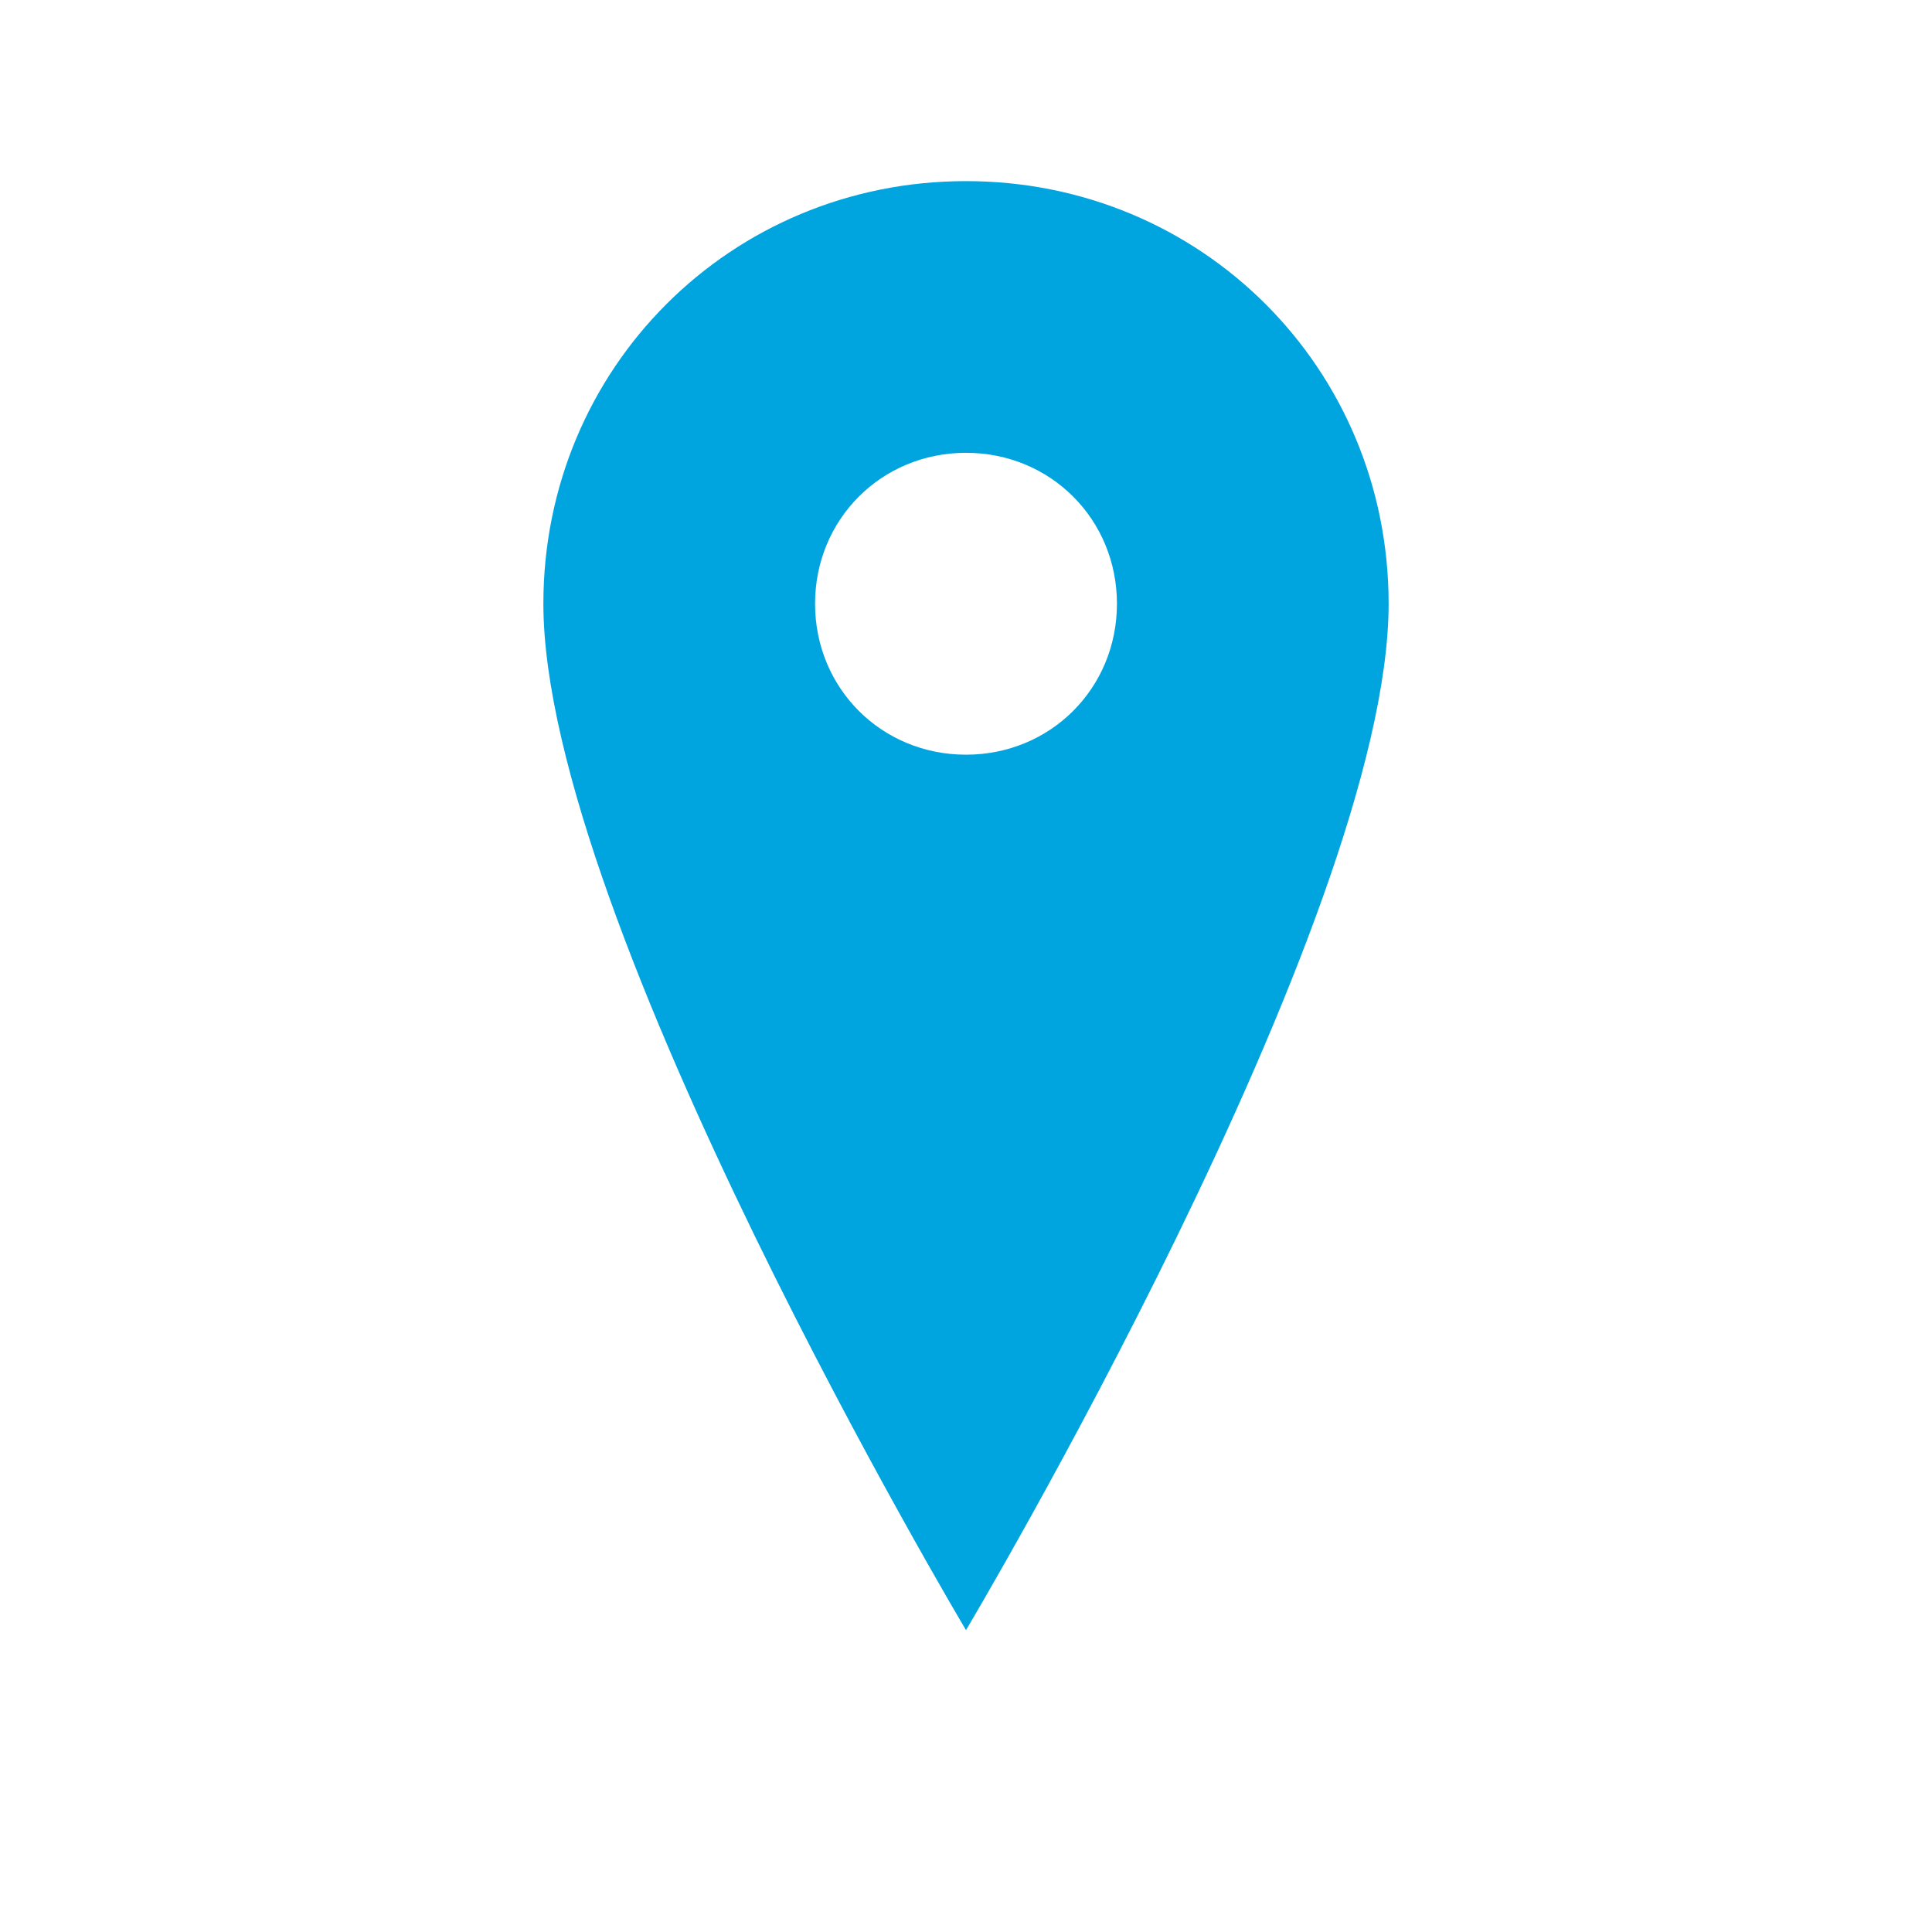 <?xml version="1.0" encoding="UTF-8"?>
<svg width="32" height="32" viewBox="0 0 32 32" fill="none" xmlns="http://www.w3.org/2000/svg">
  <path d="M16 3C12.1 3 9 6.1 9 10C9 15.25 16 27 16 27C16 27 23 15.25 23 10C23 6.1 19.9 3 16 3ZM16 12.5C14.6 12.5 13.5 11.4 13.5 10C13.5 8.6 14.6 7.5 16 7.5C17.4 7.5 18.5 8.6 18.5 10C18.5 11.4 17.4 12.5 16 12.5Z" fill="#00A5E0"/>
</svg>
